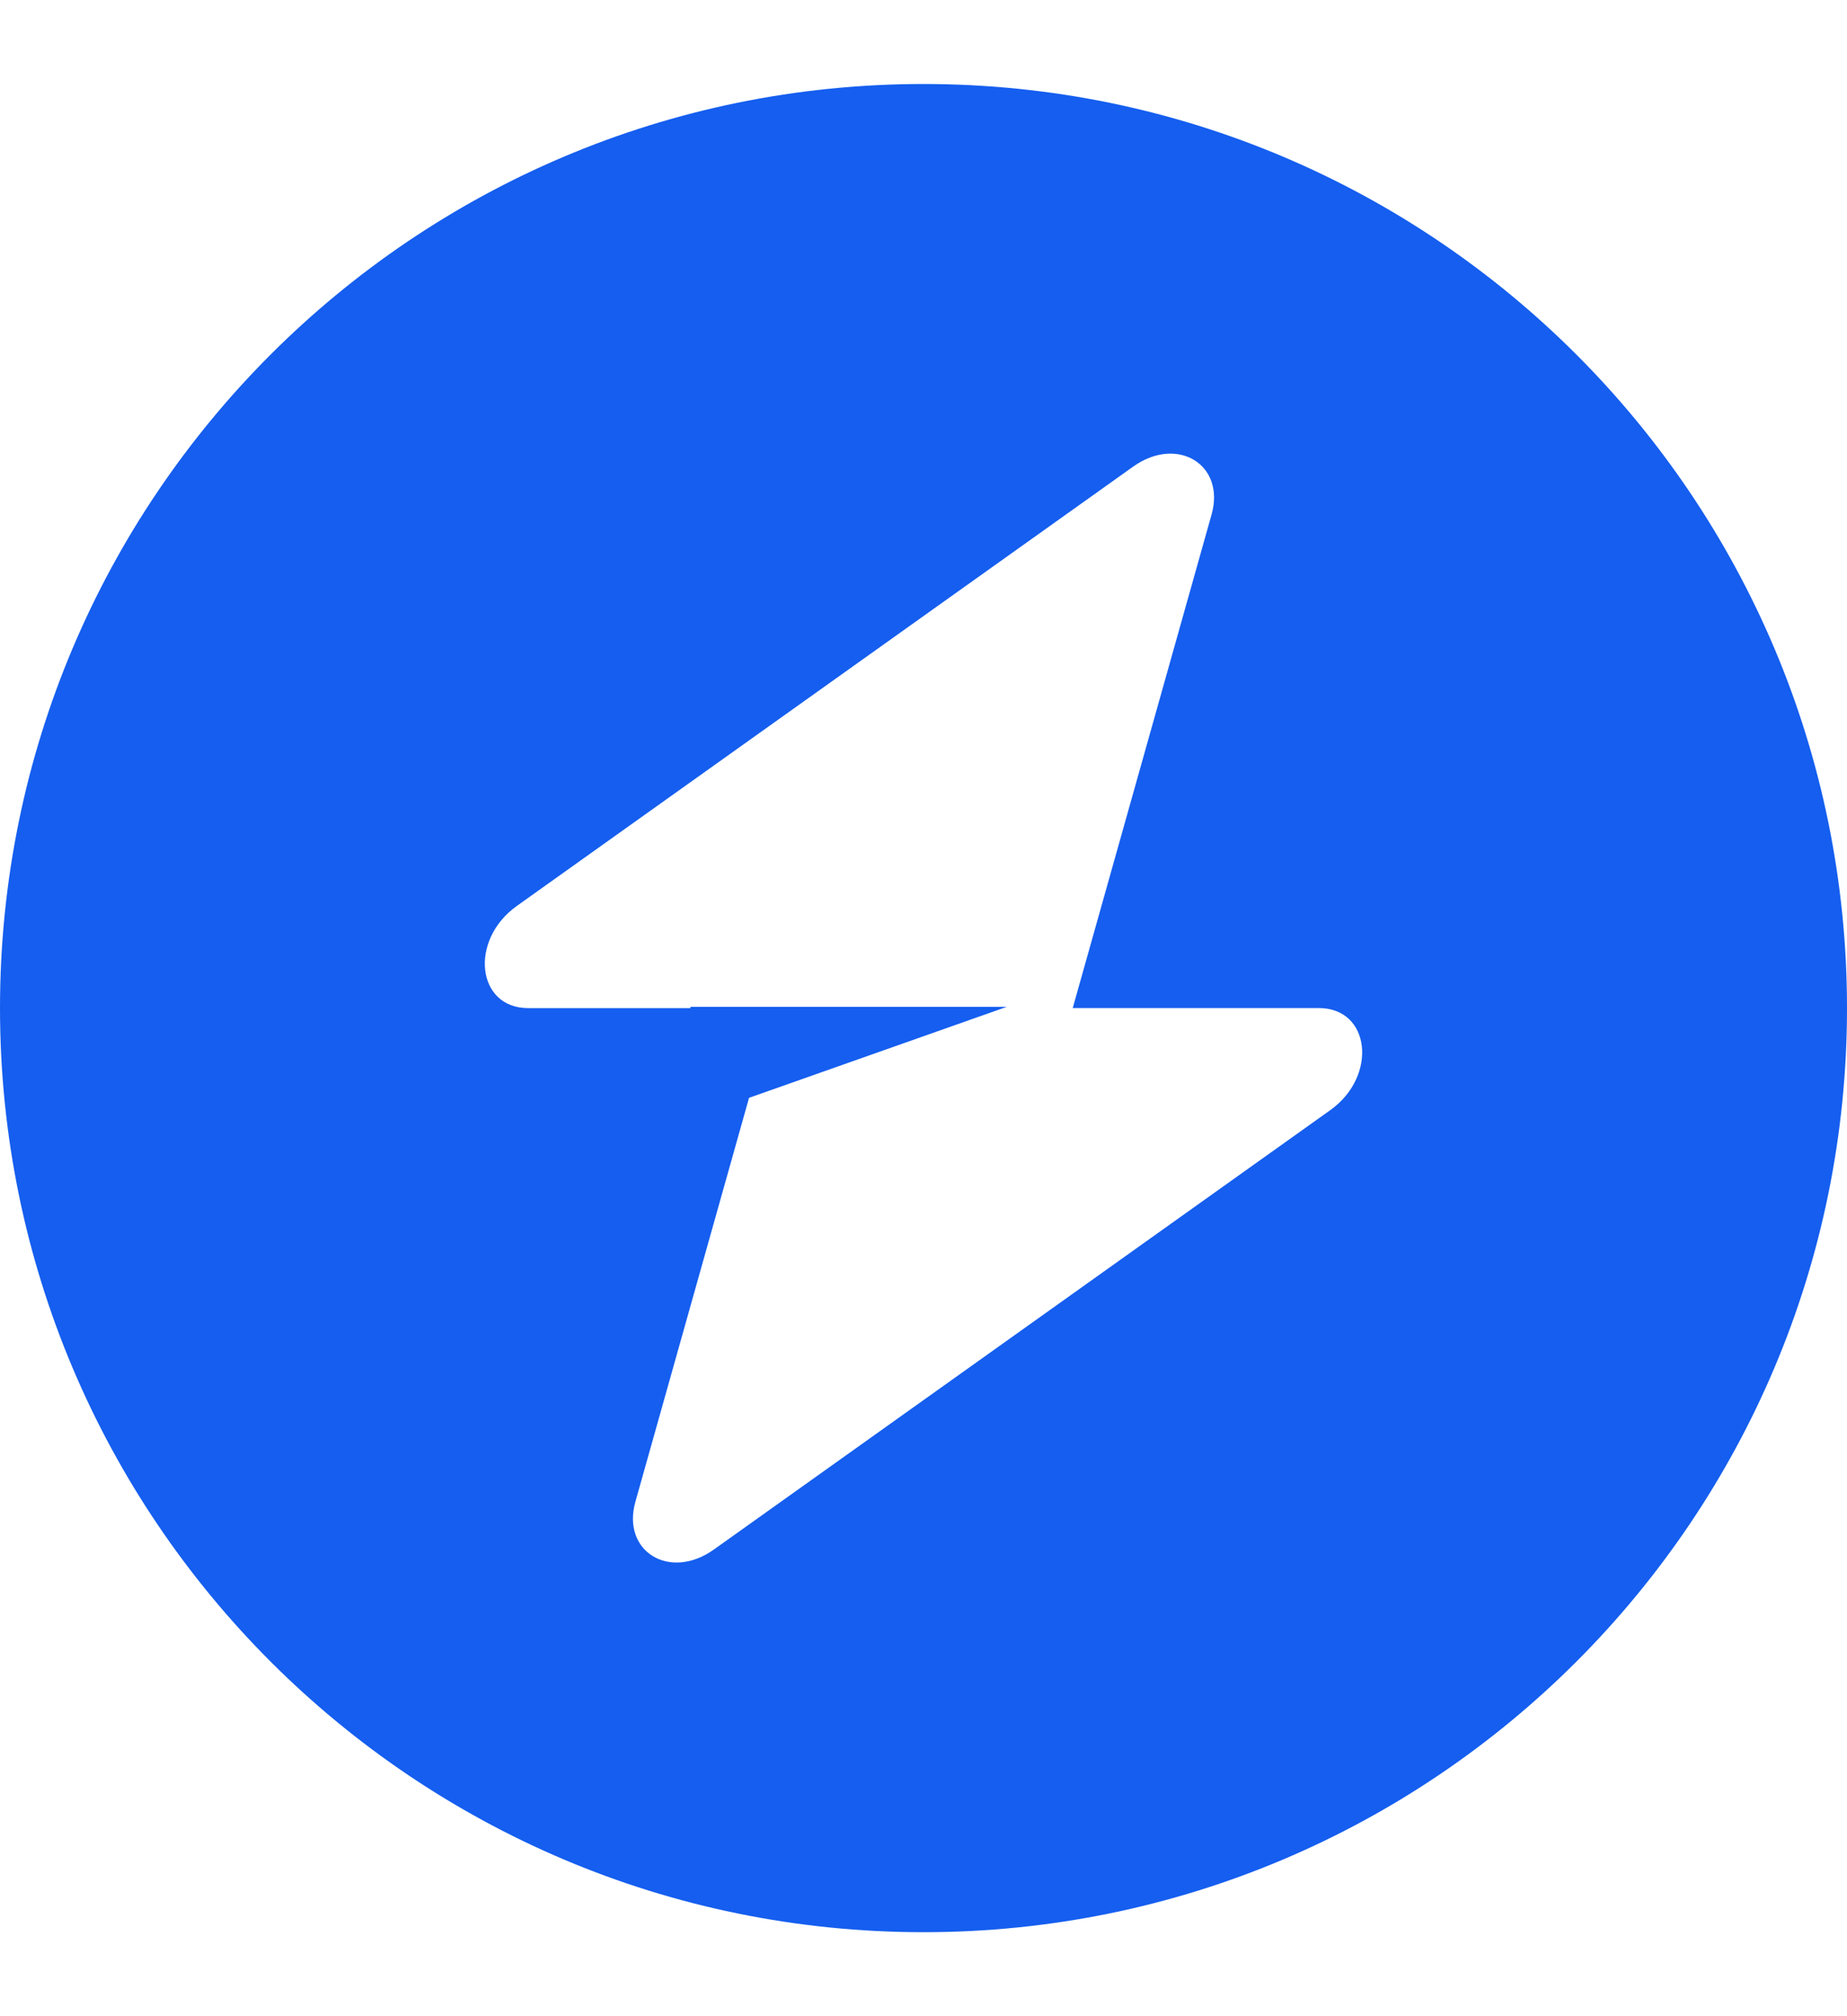 <svg fill="none" height="48" viewBox="0 0 44 48" width="44" xmlns="http://www.w3.org/2000/svg"><path clip-rule="evenodd" d="m22 46c12.15 0 22-9.85 22-22s-9.85-22-22-22c-12.15 0-22 9.85-22 22s9.85 22 22 22zm6.863-33.752c.334-1.187-.818-1.888-1.869-1.139l-14.682 10.459c-1.141.813-.961 2.432.27 2.432h3.866v-.03h7.535l-6.139 2.166-2.707 9.615c-.334 1.187.817 1.888 1.869 1.139l14.682-10.459c1.141-.812.961-2.432-.27-2.432h-5.863z" fill="#155eef" fill-rule="evenodd"/></svg>